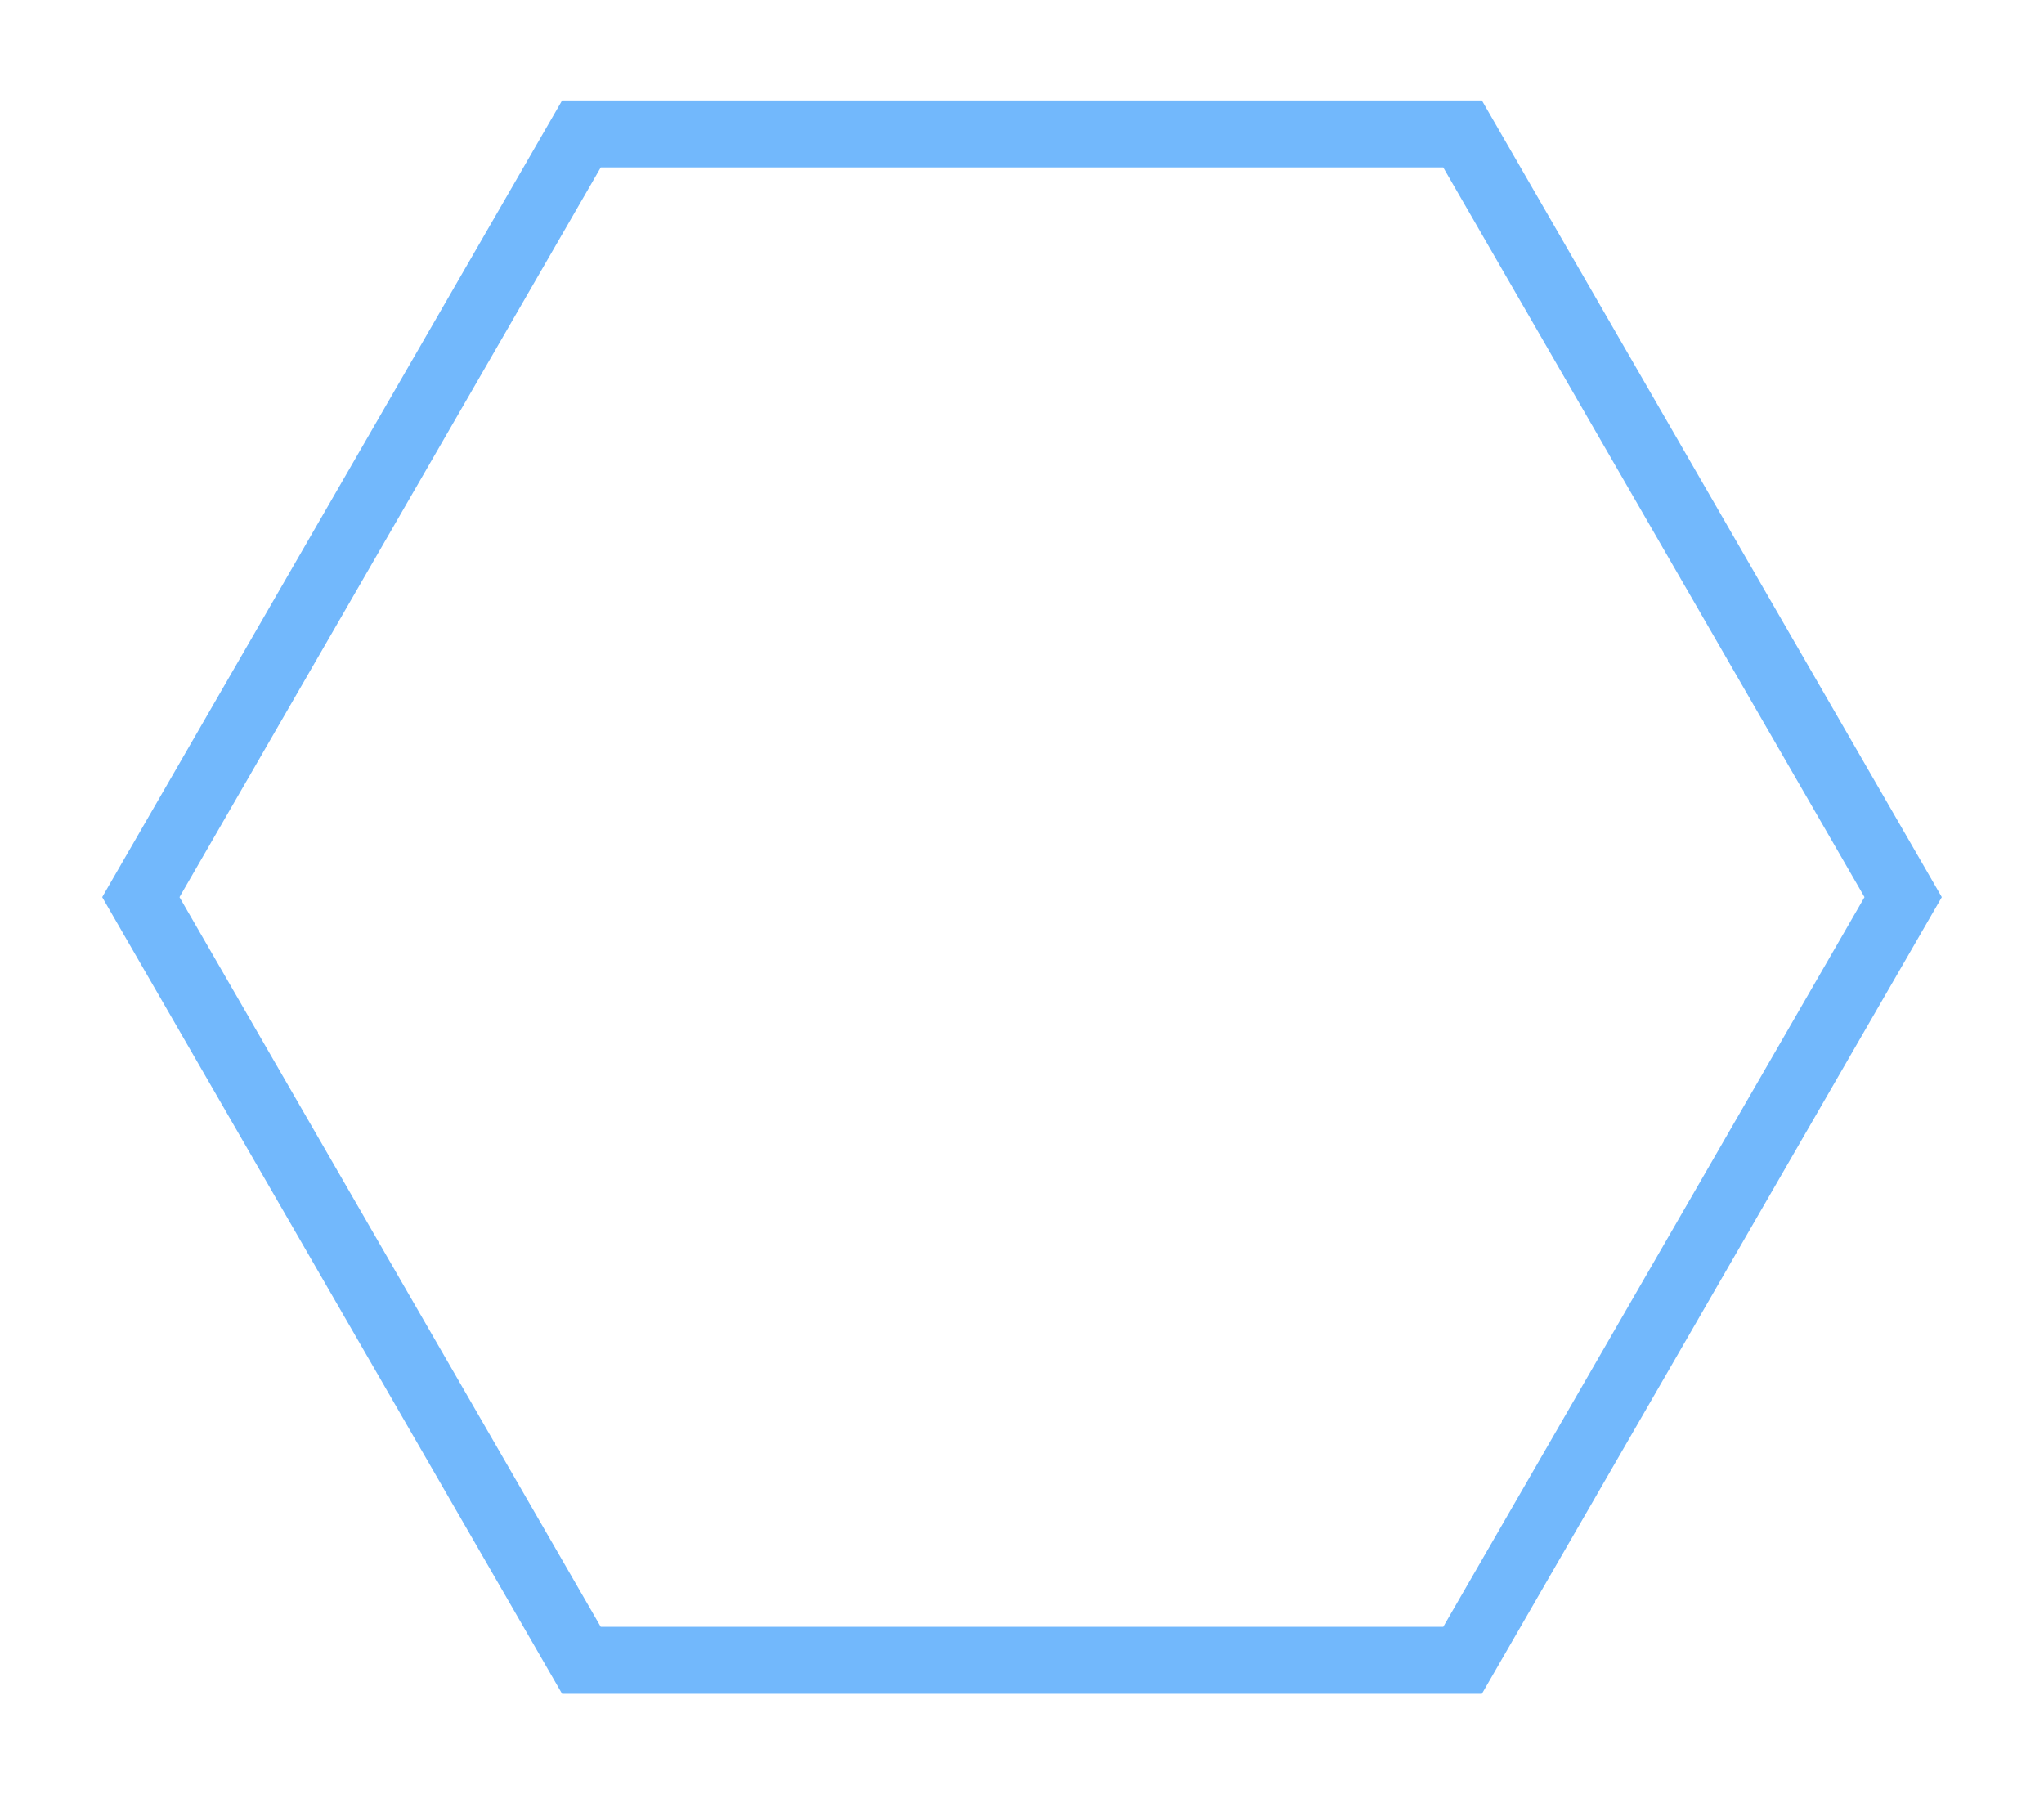<?xml version="1.0" encoding="UTF-8"?> <svg xmlns="http://www.w3.org/2000/svg" width="458" height="402" viewBox="0 0 458 402" fill="none"> <path d="M130.28 371.988L31.56 201L130.28 30.012L327.719 30.012L426.439 201L327.719 371.988L130.28 371.988Z" stroke="#72B8FC" stroke-width="15"></path> </svg> 